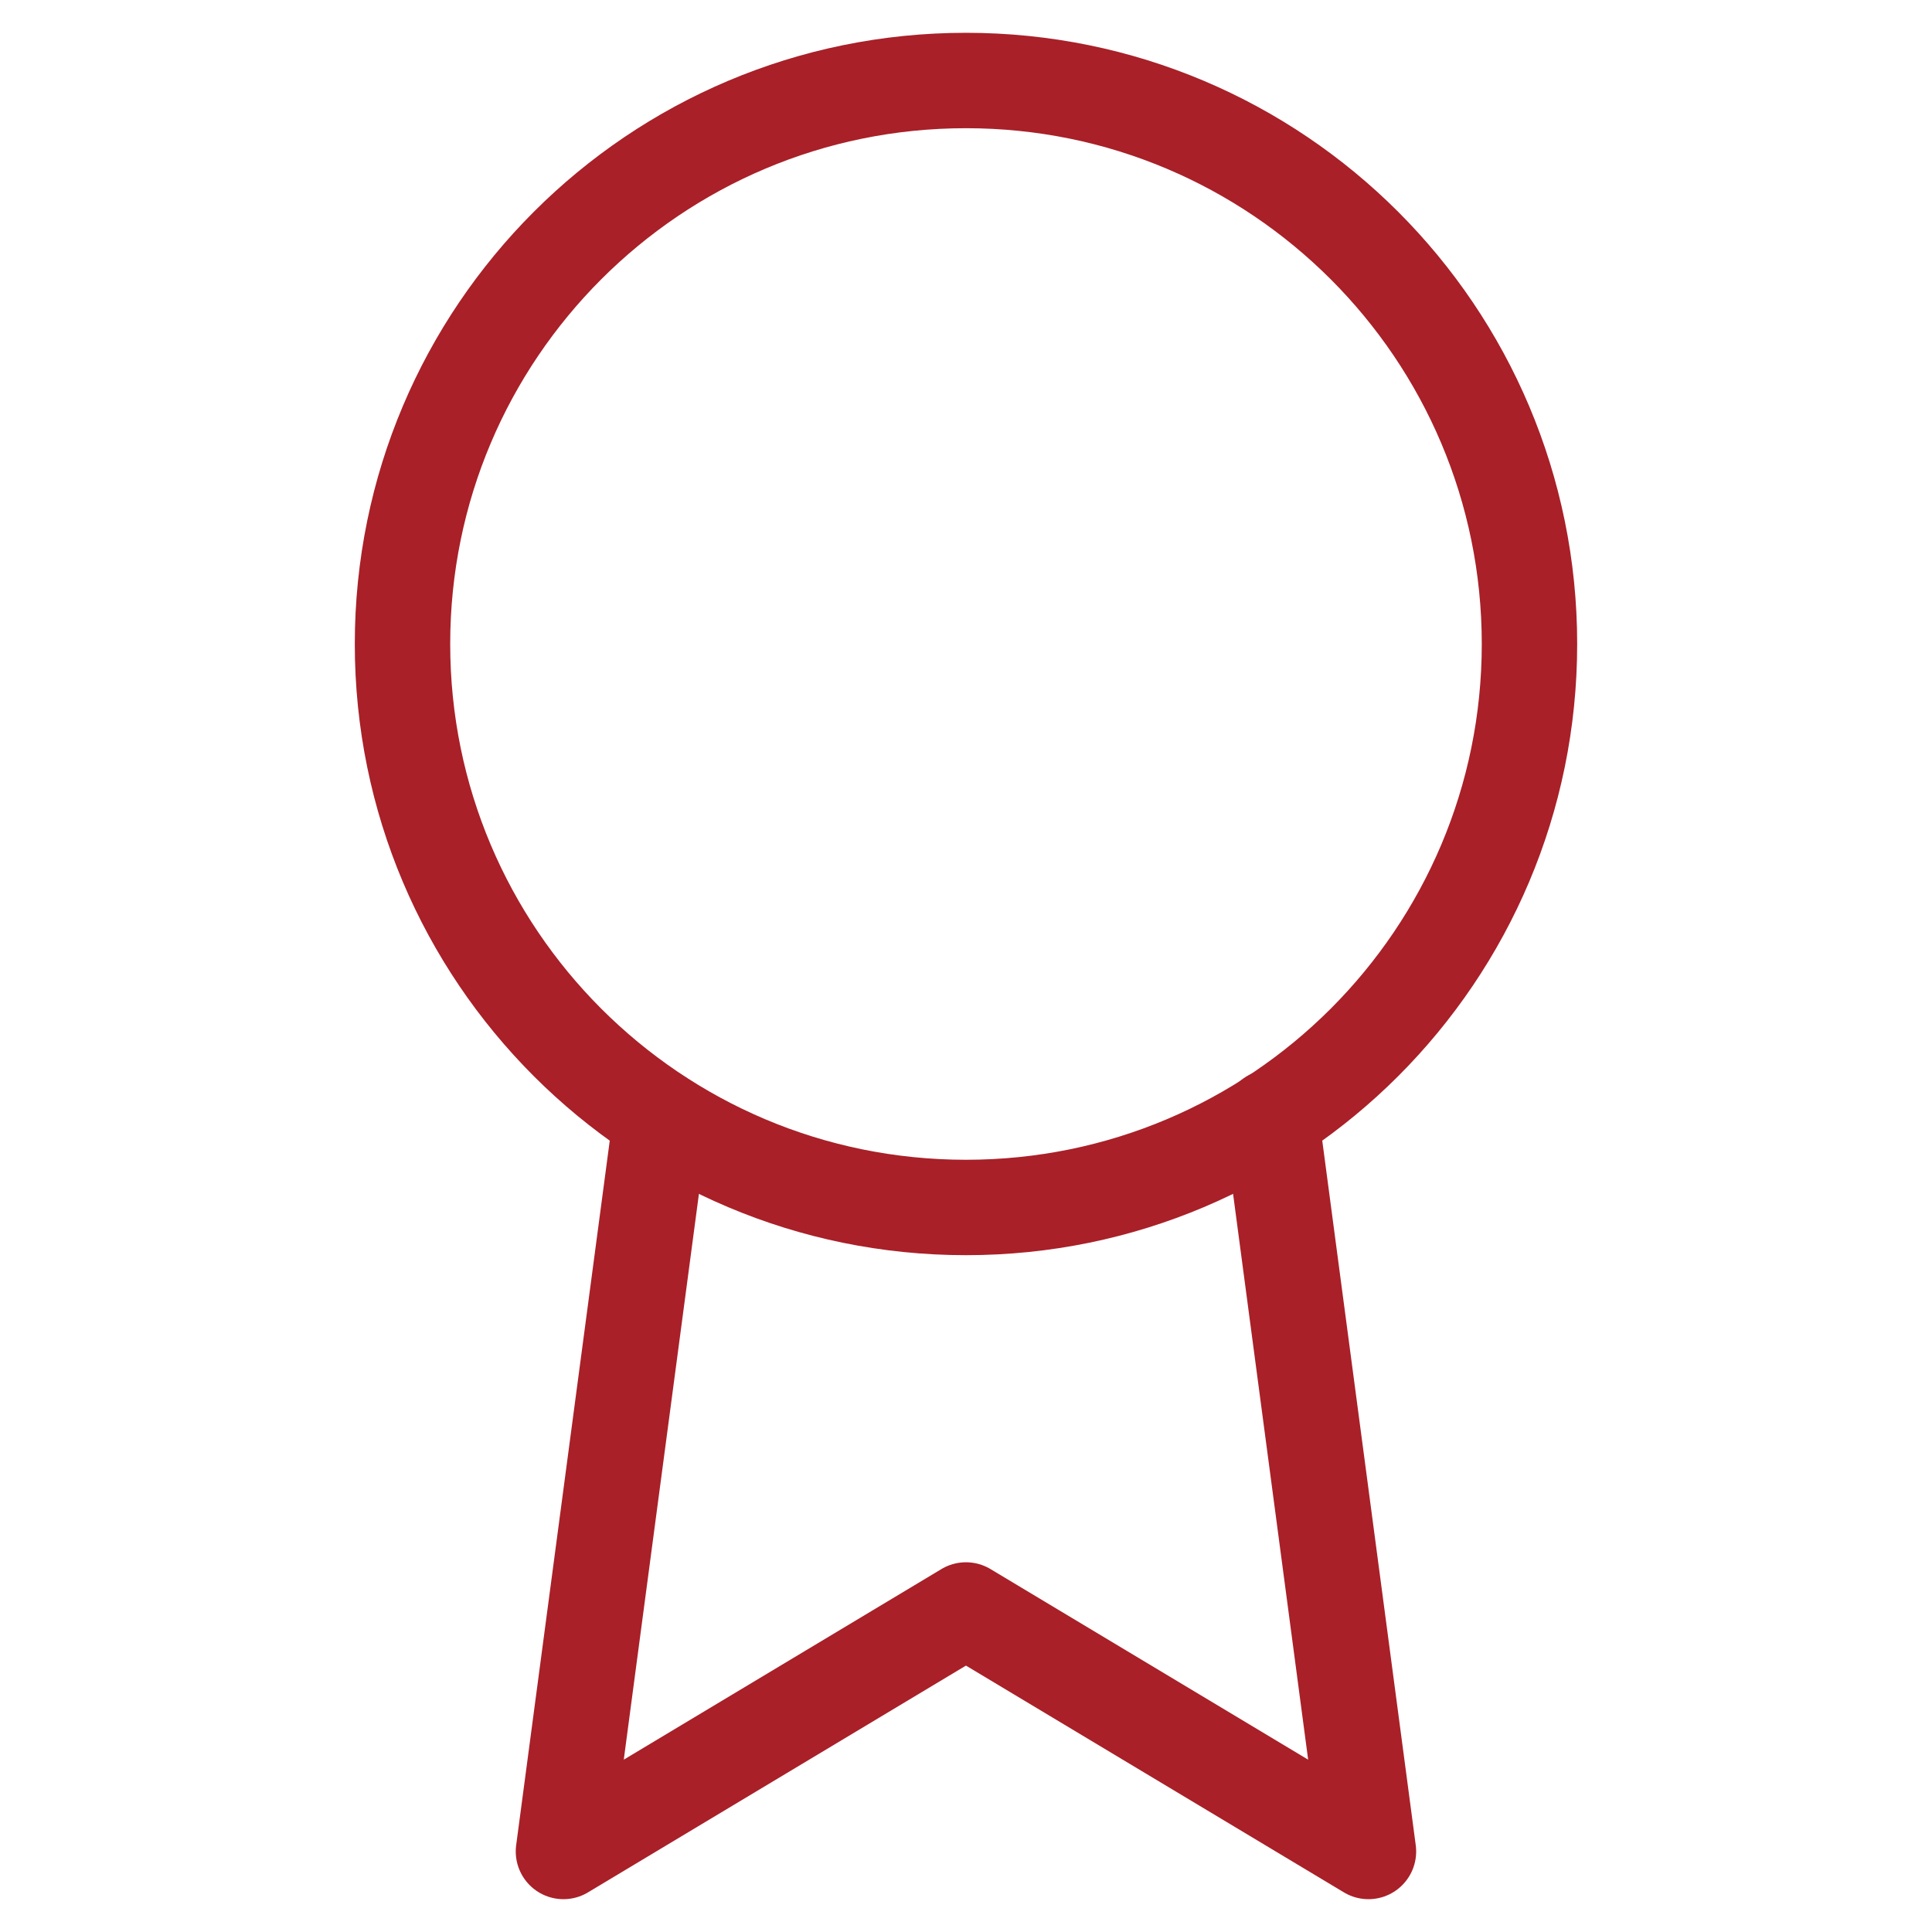 <svg width="81" height="81" viewBox="0 0 81 81" fill="none" xmlns="http://www.w3.org/2000/svg">
<path d="M40.5 50.624C53.547 50.624 64.124 40.047 64.124 27C64.124 13.952 53.547 3.375 40.5 3.375C27.452 3.375 16.875 13.952 16.875 27C16.875 40.047 27.452 50.624 40.5 50.624Z" stroke="#A92028" stroke-width="4" stroke-linecap="round" stroke-linejoin="round"/>
<path d="M27.707 46.878L23.623 77.624L40.498 67.499L57.373 77.624L53.289 46.844" stroke="#A92028" stroke-width="4" stroke-linecap="round" stroke-linejoin="round"/>
</svg>
